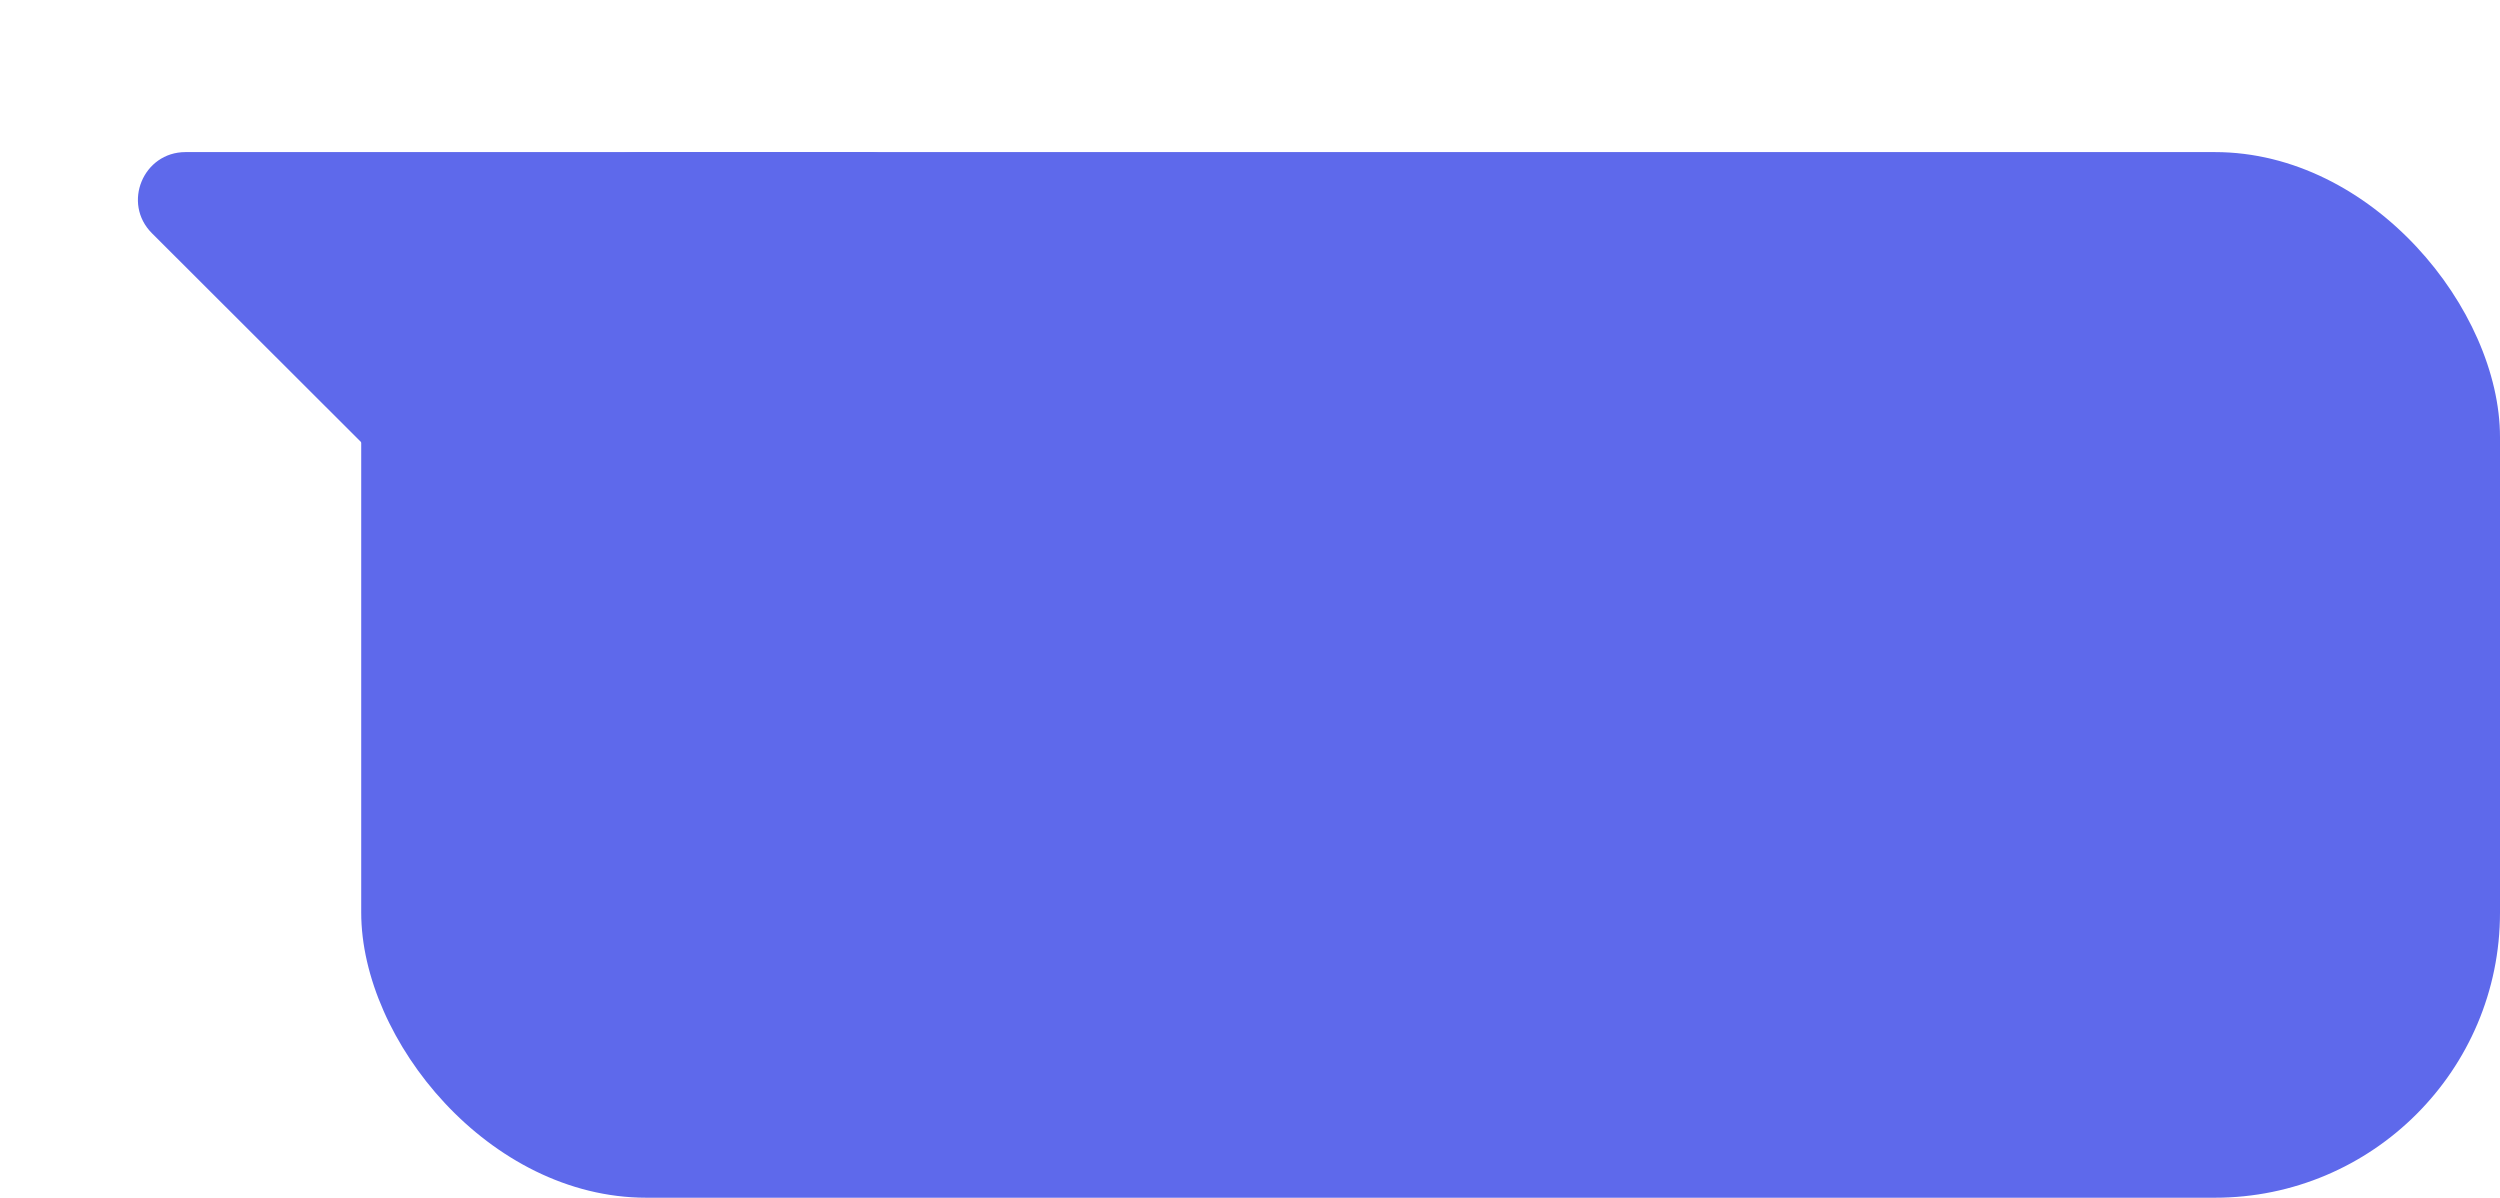 <?xml version="1.0" encoding="UTF-8"?> <svg xmlns="http://www.w3.org/2000/svg" width="263" height="126" viewBox="0 0 263 126" fill="none"> <path d="M59.033 60.472C57.081 62.421 53.919 62.421 51.967 60.472L15.985 24.538C12.832 21.389 15.062 16 19.518 16L91.482 16C95.938 16 98.168 21.389 95.015 24.538L59.033 60.472Z" fill="#5E69EB"></path> <rect x="38" y="16" width="225" height="110" rx="30" fill="#5E69EB"></rect> </svg> 